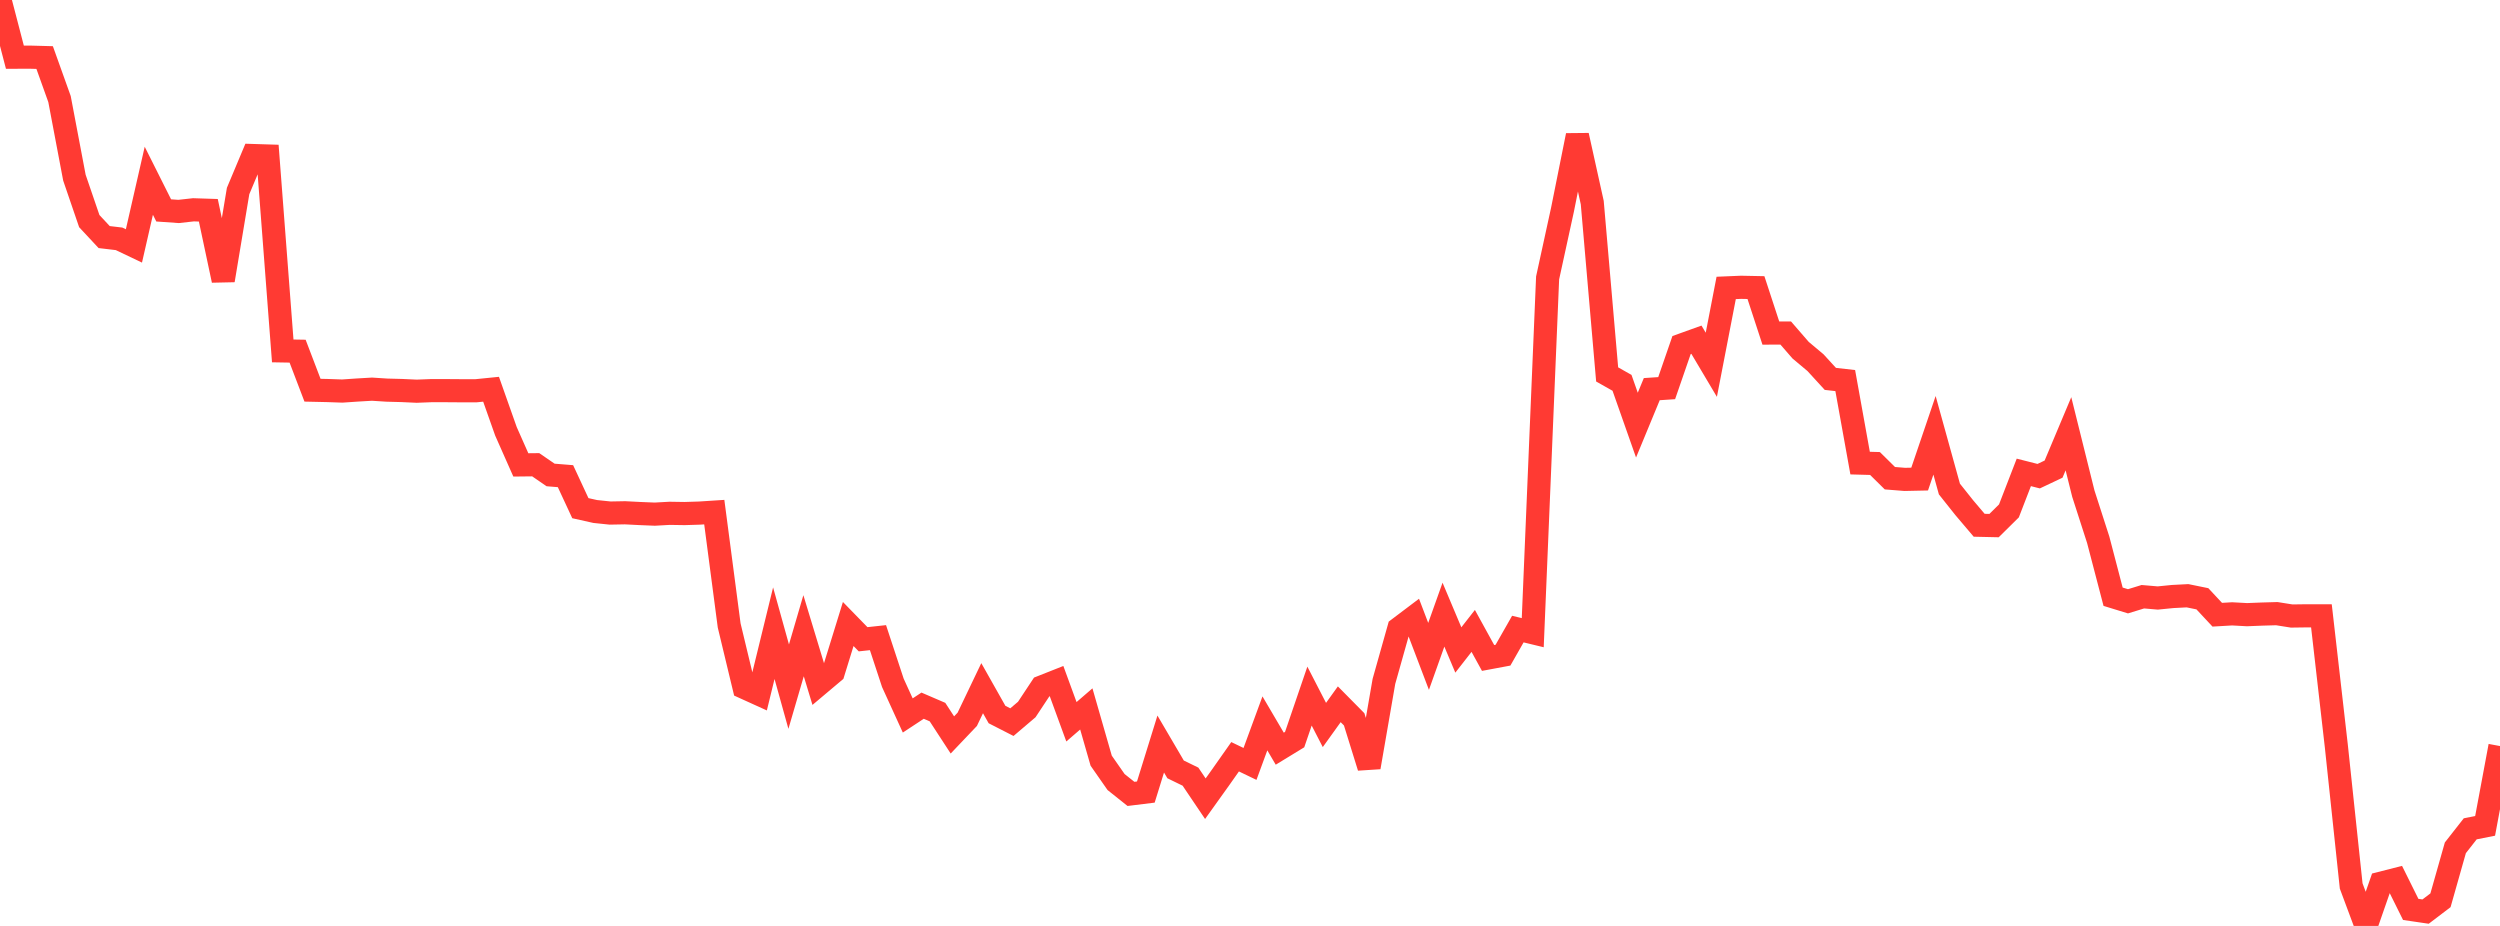 <?xml version="1.0" standalone="no"?>
<!DOCTYPE svg PUBLIC "-//W3C//DTD SVG 1.1//EN" "http://www.w3.org/Graphics/SVG/1.1/DTD/svg11.dtd">

<svg width="135" height="50" viewBox="0 0 135 50" preserveAspectRatio="none" 
  xmlns="http://www.w3.org/2000/svg"
  xmlns:xlink="http://www.w3.org/1999/xlink">


<polyline points="0.0, 0.0 0.804, 3.089 1.607, 3.086 2.411, 3.108 3.214, 5.35 4.018, 9.593 4.821, 11.94 5.625, 12.802 6.429, 12.897 7.232, 13.28 8.036, 9.761 8.839, 11.362 9.643, 11.418 10.446, 11.329 11.25, 11.355 12.054, 15.137 12.857, 10.316 13.661, 8.399 14.464, 8.424 15.268, 18.949 16.071, 18.963 16.875, 21.071 17.679, 21.089 18.482, 21.117 19.286, 21.062 20.089, 21.015 20.893, 21.067 21.696, 21.088 22.5, 21.125 23.304, 21.094 24.107, 21.095 24.911, 21.101 25.714, 21.1 26.518, 21.019 27.321, 23.291 28.125, 25.105 28.929, 25.096 29.732, 25.648 30.536, 25.713 31.339, 27.441 32.143, 27.621 32.946, 27.705 33.75, 27.69 34.554, 27.731 35.357, 27.764 36.161, 27.719 36.964, 27.732 37.768, 27.707 38.571, 27.655 39.375, 33.774 40.179, 37.118 40.982, 37.483 41.786, 34.193 42.589, 37.079 43.393, 34.329 44.196, 36.977 45.0, 36.3 45.804, 33.696 46.607, 34.52 47.411, 34.433 48.214, 36.872 49.018, 38.635 49.821, 38.107 50.625, 38.453 51.429, 39.687 52.232, 38.843 53.036, 37.162 53.839, 38.585 54.643, 38.996 55.446, 38.313 56.25, 37.098 57.054, 36.78 57.857, 38.976 58.661, 38.282 59.464, 41.077 60.268, 42.23 61.071, 42.87 61.875, 42.771 62.679, 40.178 63.482, 41.547 64.286, 41.939 65.089, 43.13 65.893, 42.006 66.696, 40.865 67.5, 41.252 68.304, 39.062 69.107, 40.429 69.911, 39.938 70.714, 37.589 71.518, 39.149 72.321, 38.031 73.125, 38.845 73.929, 41.431 74.732, 36.794 75.536, 33.939 76.339, 33.333 77.143, 35.445 77.946, 33.191 78.75, 35.099 79.554, 34.069 80.357, 35.53 81.161, 35.38 81.964, 33.97 82.768, 34.165 83.571, 15.008 84.375, 11.32 85.179, 7.313 85.982, 10.942 86.786, 20.219 87.589, 20.673 88.393, 22.957 89.196, 21.014 90.0, 20.96 90.804, 18.633 91.607, 18.344 92.411, 19.698 93.214, 15.548 94.018, 15.514 94.821, 15.53 95.625, 17.985 96.429, 17.983 97.232, 18.909 98.036, 19.583 98.839, 20.46 99.643, 20.551 100.446, 25.007 101.25, 25.029 102.054, 25.823 102.857, 25.887 103.661, 25.87 104.464, 23.506 105.268, 26.407 106.071, 27.416 106.875, 28.364 107.679, 28.382 108.482, 27.589 109.286, 25.509 110.089, 25.713 110.893, 25.333 111.696, 23.423 112.5, 26.655 113.304, 29.151 114.107, 32.223 114.911, 32.47 115.714, 32.223 116.518, 32.292 117.321, 32.212 118.125, 32.17 118.929, 32.334 119.732, 33.195 120.536, 33.148 121.339, 33.192 122.143, 33.16 122.946, 33.137 123.75, 33.265 124.554, 33.254 125.357, 33.256 126.161, 40.28 126.964, 47.843 127.768, 50.0 128.571, 47.693 129.375, 47.488 130.179, 49.108 130.982, 49.226 131.786, 48.615 132.589, 45.782 133.393, 44.756 134.196, 44.597 135.0, 40.287" fill="none" stroke="#ff3a33" stroke-width="1.25"/>

</svg>